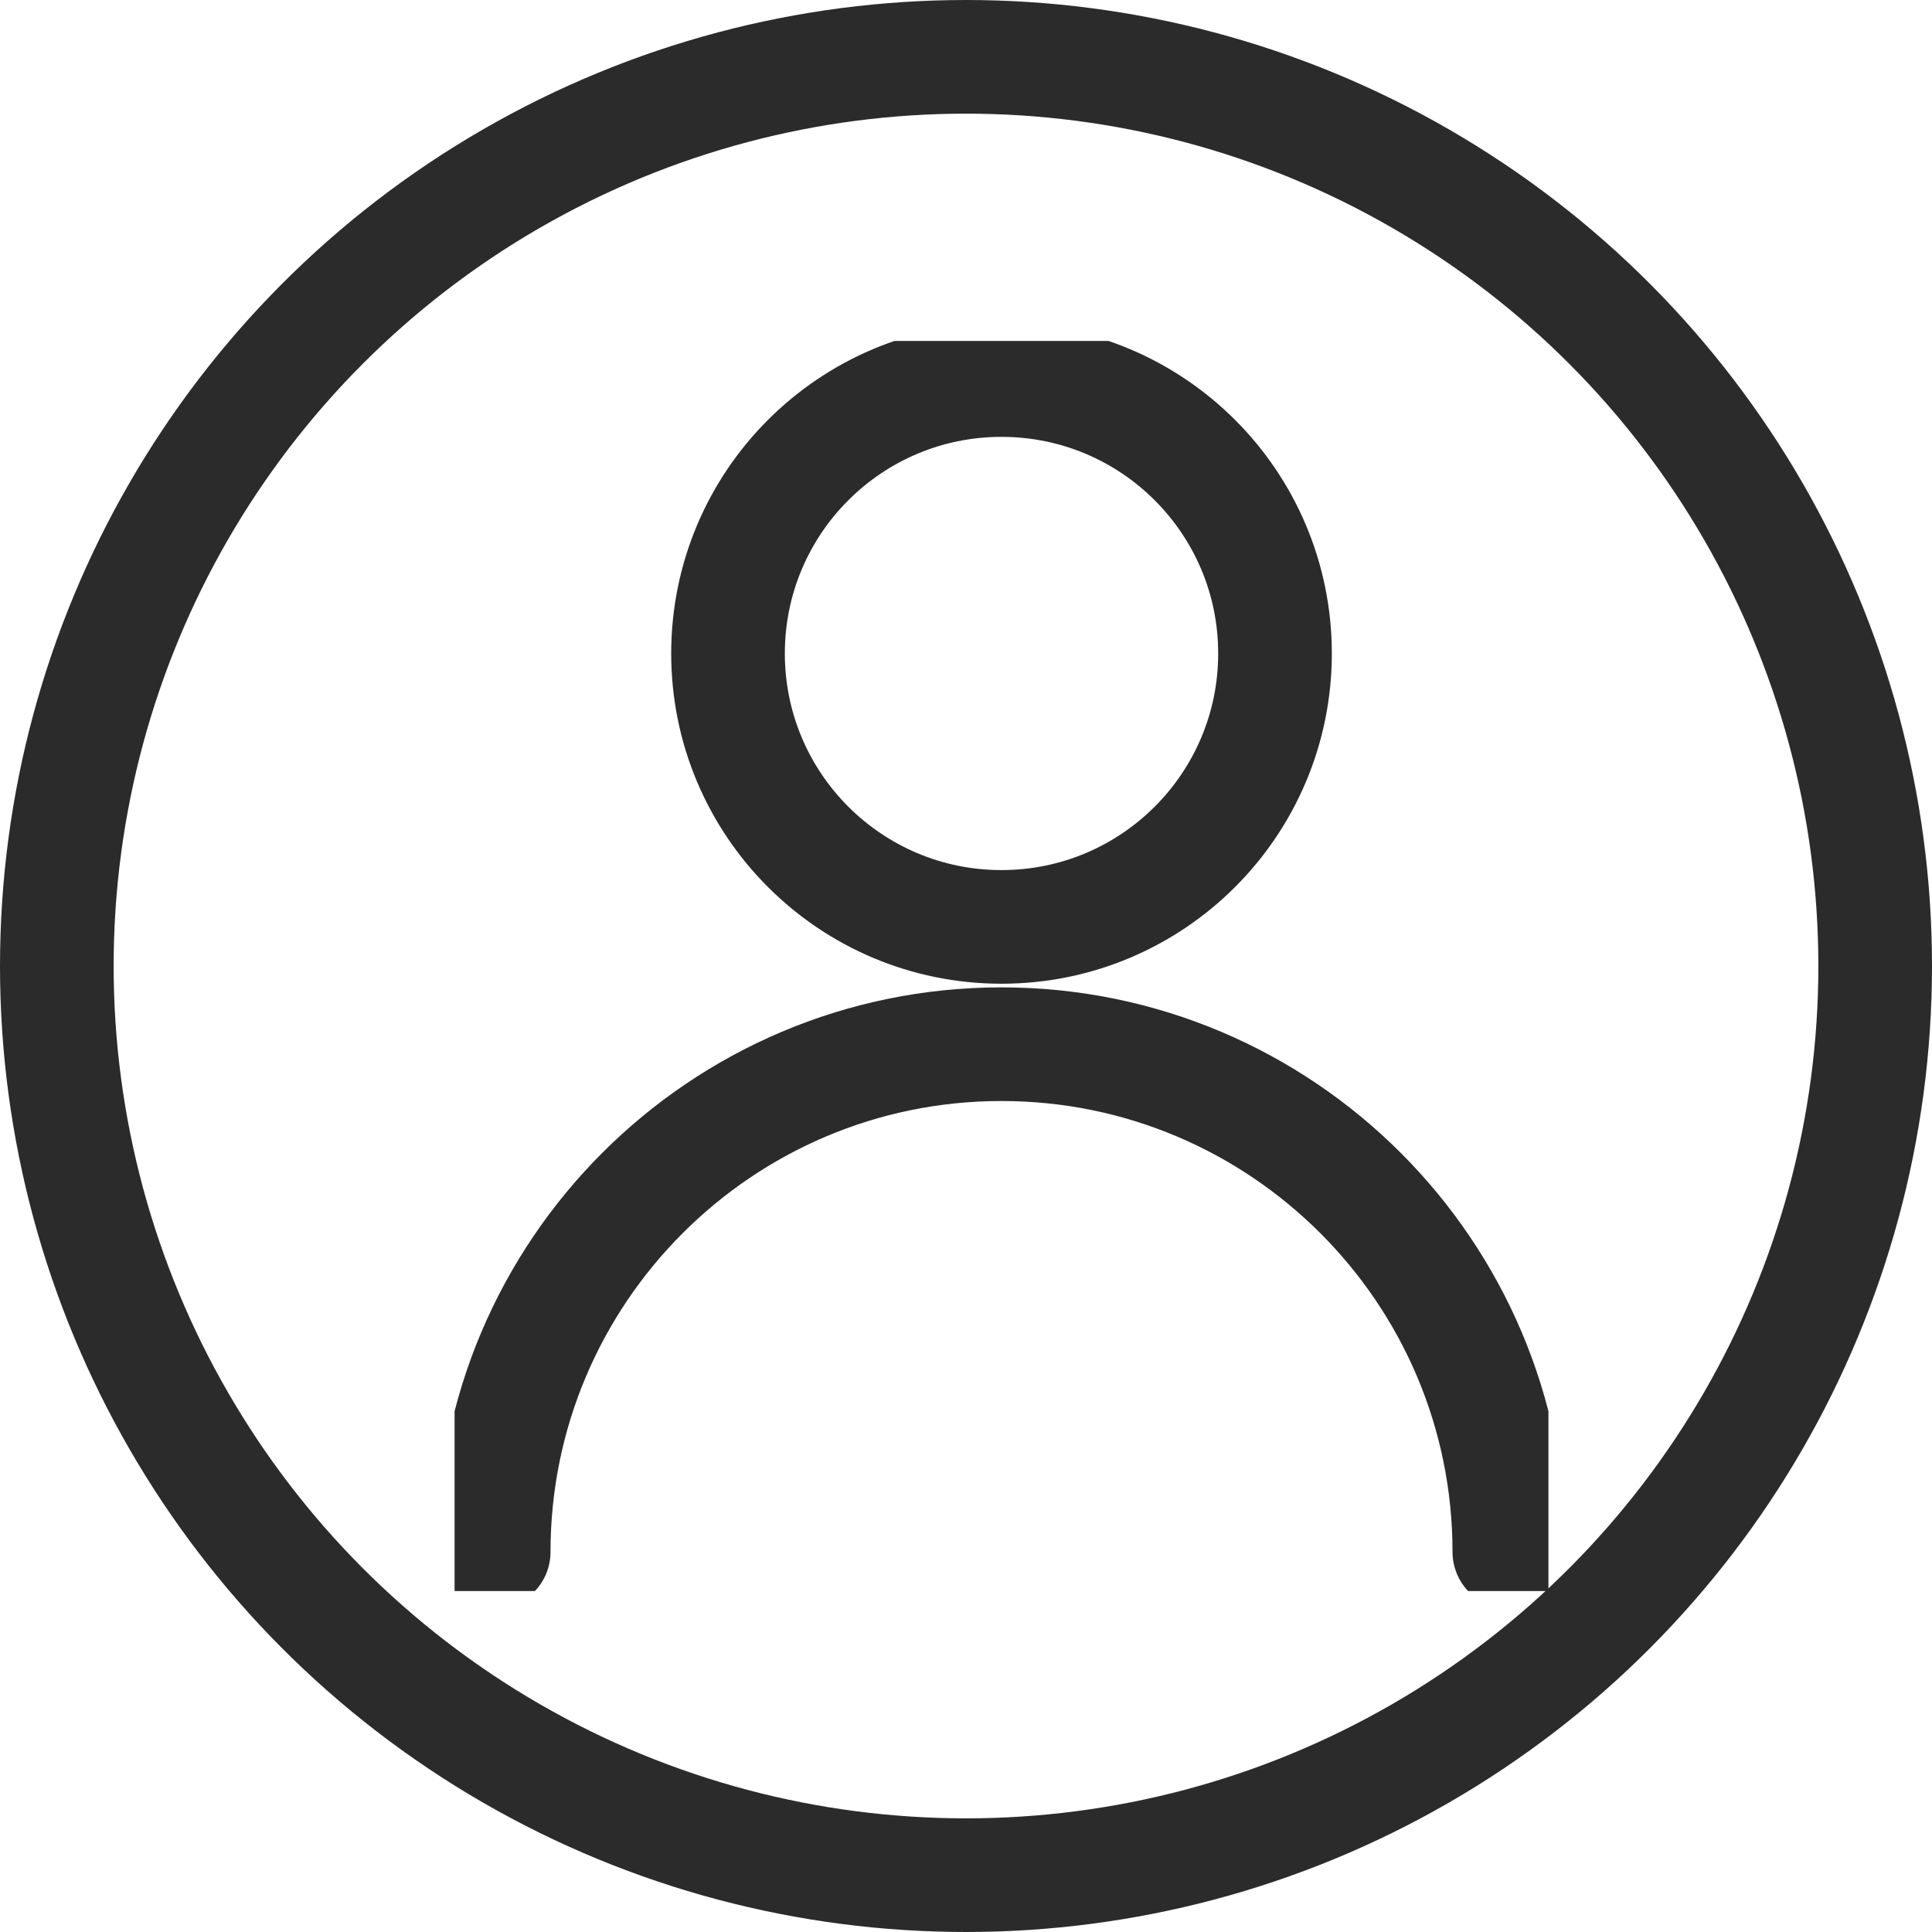 <svg width="17" height="17" viewBox="0 0 17 17" fill="none" xmlns="http://www.w3.org/2000/svg">
<g clip-path="url(#clip0_3839_170943)">
<path d="M8.812 8.156C10.142 8.156 11.219 7.079 11.219 5.75C11.219 4.421 10.142 3.344 8.812 3.344C7.483 3.344 6.406 4.421 6.406 5.75C6.406 7.079 7.483 8.156 8.812 8.156Z" stroke="#2B2B2B" stroke-linecap="round" stroke-linejoin="round"/>
<path d="M4.344 13.656C4.344 11.19 6.347 9.188 8.812 9.188C11.278 9.188 13.281 11.19 13.281 13.656" stroke="#2B2B2B" stroke-linecap="round" stroke-linejoin="round"/>
</g>
<circle cx="8.5" cy="8.5" r="8" stroke="#2B2B2B"/>
<defs>
<clipPath id="clip0_3839_170943">
<rect width="9.625" height="11" fill="white" transform="translate(4 3)"/>
</clipPath>
</defs>
</svg>

